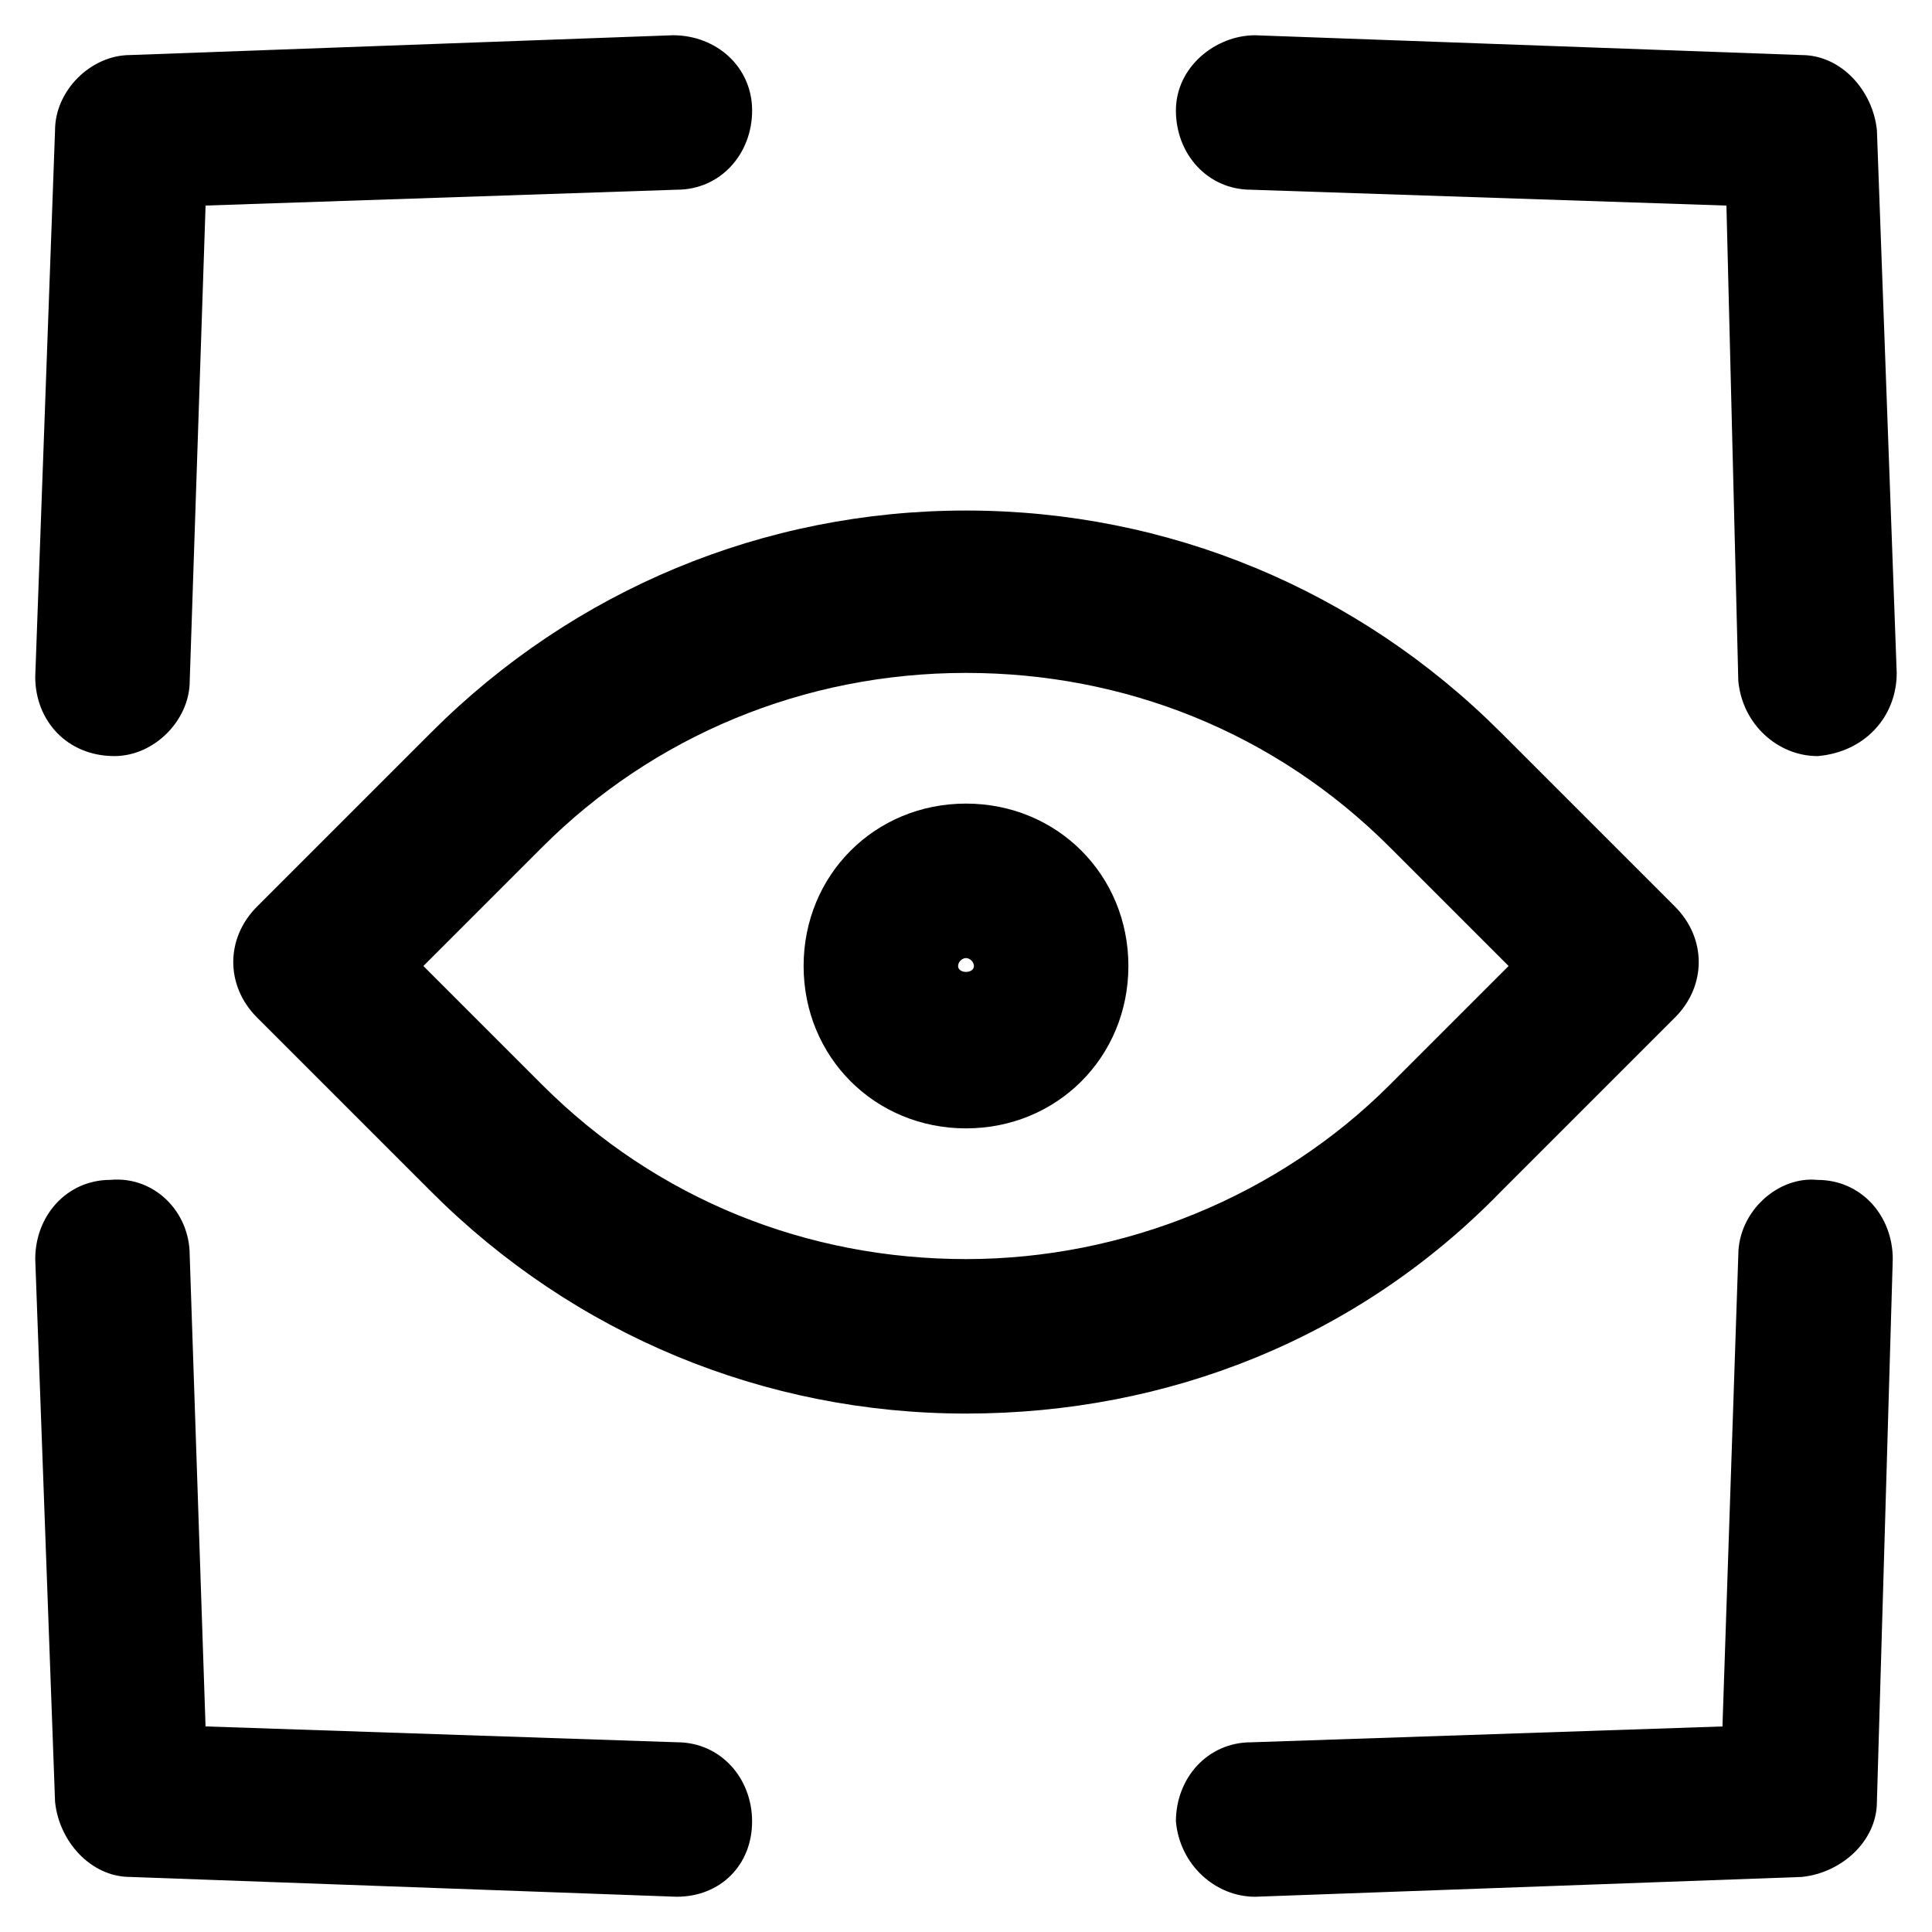 <?xml version="1.0" encoding="UTF-8"?>
<!-- Uploaded to: SVG Repo, www.svgrepo.com, Generator: SVG Repo Mixer Tools -->
<svg fill="#000000" width="800px" height="800px" version="1.1" viewBox="144 144 512 512" xmlns="http://www.w3.org/2000/svg">
 <g>
  <path d="m174.33 344.37c-1.047 0-1.047 0 0 0-12.594 0-20.992-9.445-20.992-20.992l5.25-144.85c0-10.496 9.445-19.941 19.941-19.941l143.8-5.246c11.547 0 20.992 8.398 20.992 19.941 0 11.547-8.398 20.992-19.941 20.992l-124.9 4.199-4.199 125.95c0 10.496-9.449 19.945-19.945 19.945z"/>
  <path d="m476.62 646.66c-10.496 0-19.941-8.398-20.992-19.941 0-11.547 8.398-20.992 19.941-20.992l124.9-4.199 4.199-124.9c0-11.547 10.496-20.992 20.992-19.941 11.547 0 19.941 9.445 19.941 20.992l-4.199 143.79c0 10.496-9.445 18.895-19.941 19.941z"/>
  <path d="m323.38 646.66-144.85-5.25c-10.496 0-18.895-9.445-19.941-19.941l-5.25-143.8c0-11.547 8.398-20.992 19.941-20.992 11.547-1.051 20.992 8.398 20.992 19.941l4.199 124.9 124.9 4.199c11.547 0 19.941 9.445 19.941 20.992 0.004 11.547-8.395 19.945-19.938 19.945z"/>
  <path d="m625.66 344.37c-10.496 0-19.941-8.398-20.992-19.941l-3.148-125.95-125.95-4.199c-11.547 0-19.941-9.445-19.941-20.992s10.496-19.941 20.992-19.941l144.84 5.246c10.496 0 18.895 9.445 19.941 19.941l5.246 143.8c0.004 11.547-8.395 20.992-20.988 22.043 1.047 0 1.047 0 0 0z"/>
  <path d="m400 518.61c-53.531 0-103.91-20.992-141.7-58.777l-46.184-46.184c-8.398-8.398-8.398-20.992 0-29.391l46.184-46.184c37.785-37.785 88.168-58.777 141.7-58.777 53.531 0 103.91 20.992 141.7 58.777l46.184 46.184c8.398 8.398 8.398 20.992 0 29.391l-46.184 46.184c-37.785 38.832-88.168 58.777-141.7 58.777zm-143.8-118.61 31.488 31.488c30.438 30.438 70.324 46.184 112.31 46.184s82.918-16.793 112.31-46.184l31.488-31.488-31.488-31.488c-30.438-30.438-70.324-46.184-112.31-46.184-43.035 0-82.918 16.793-112.31 46.184z"/>
  <path d="m400 443.03c-24.141 0-43.035-18.895-43.035-43.035s18.895-43.035 43.035-43.035 43.035 18.895 43.035 43.035c-0.004 24.145-18.895 43.035-43.035 43.035zm0-45.133c-1.051 0-2.098 1.051-2.098 2.098 0 2.098 4.199 2.098 4.199 0-0.004-1.047-1.055-2.098-2.102-2.098z"/>
 </g>
</svg>